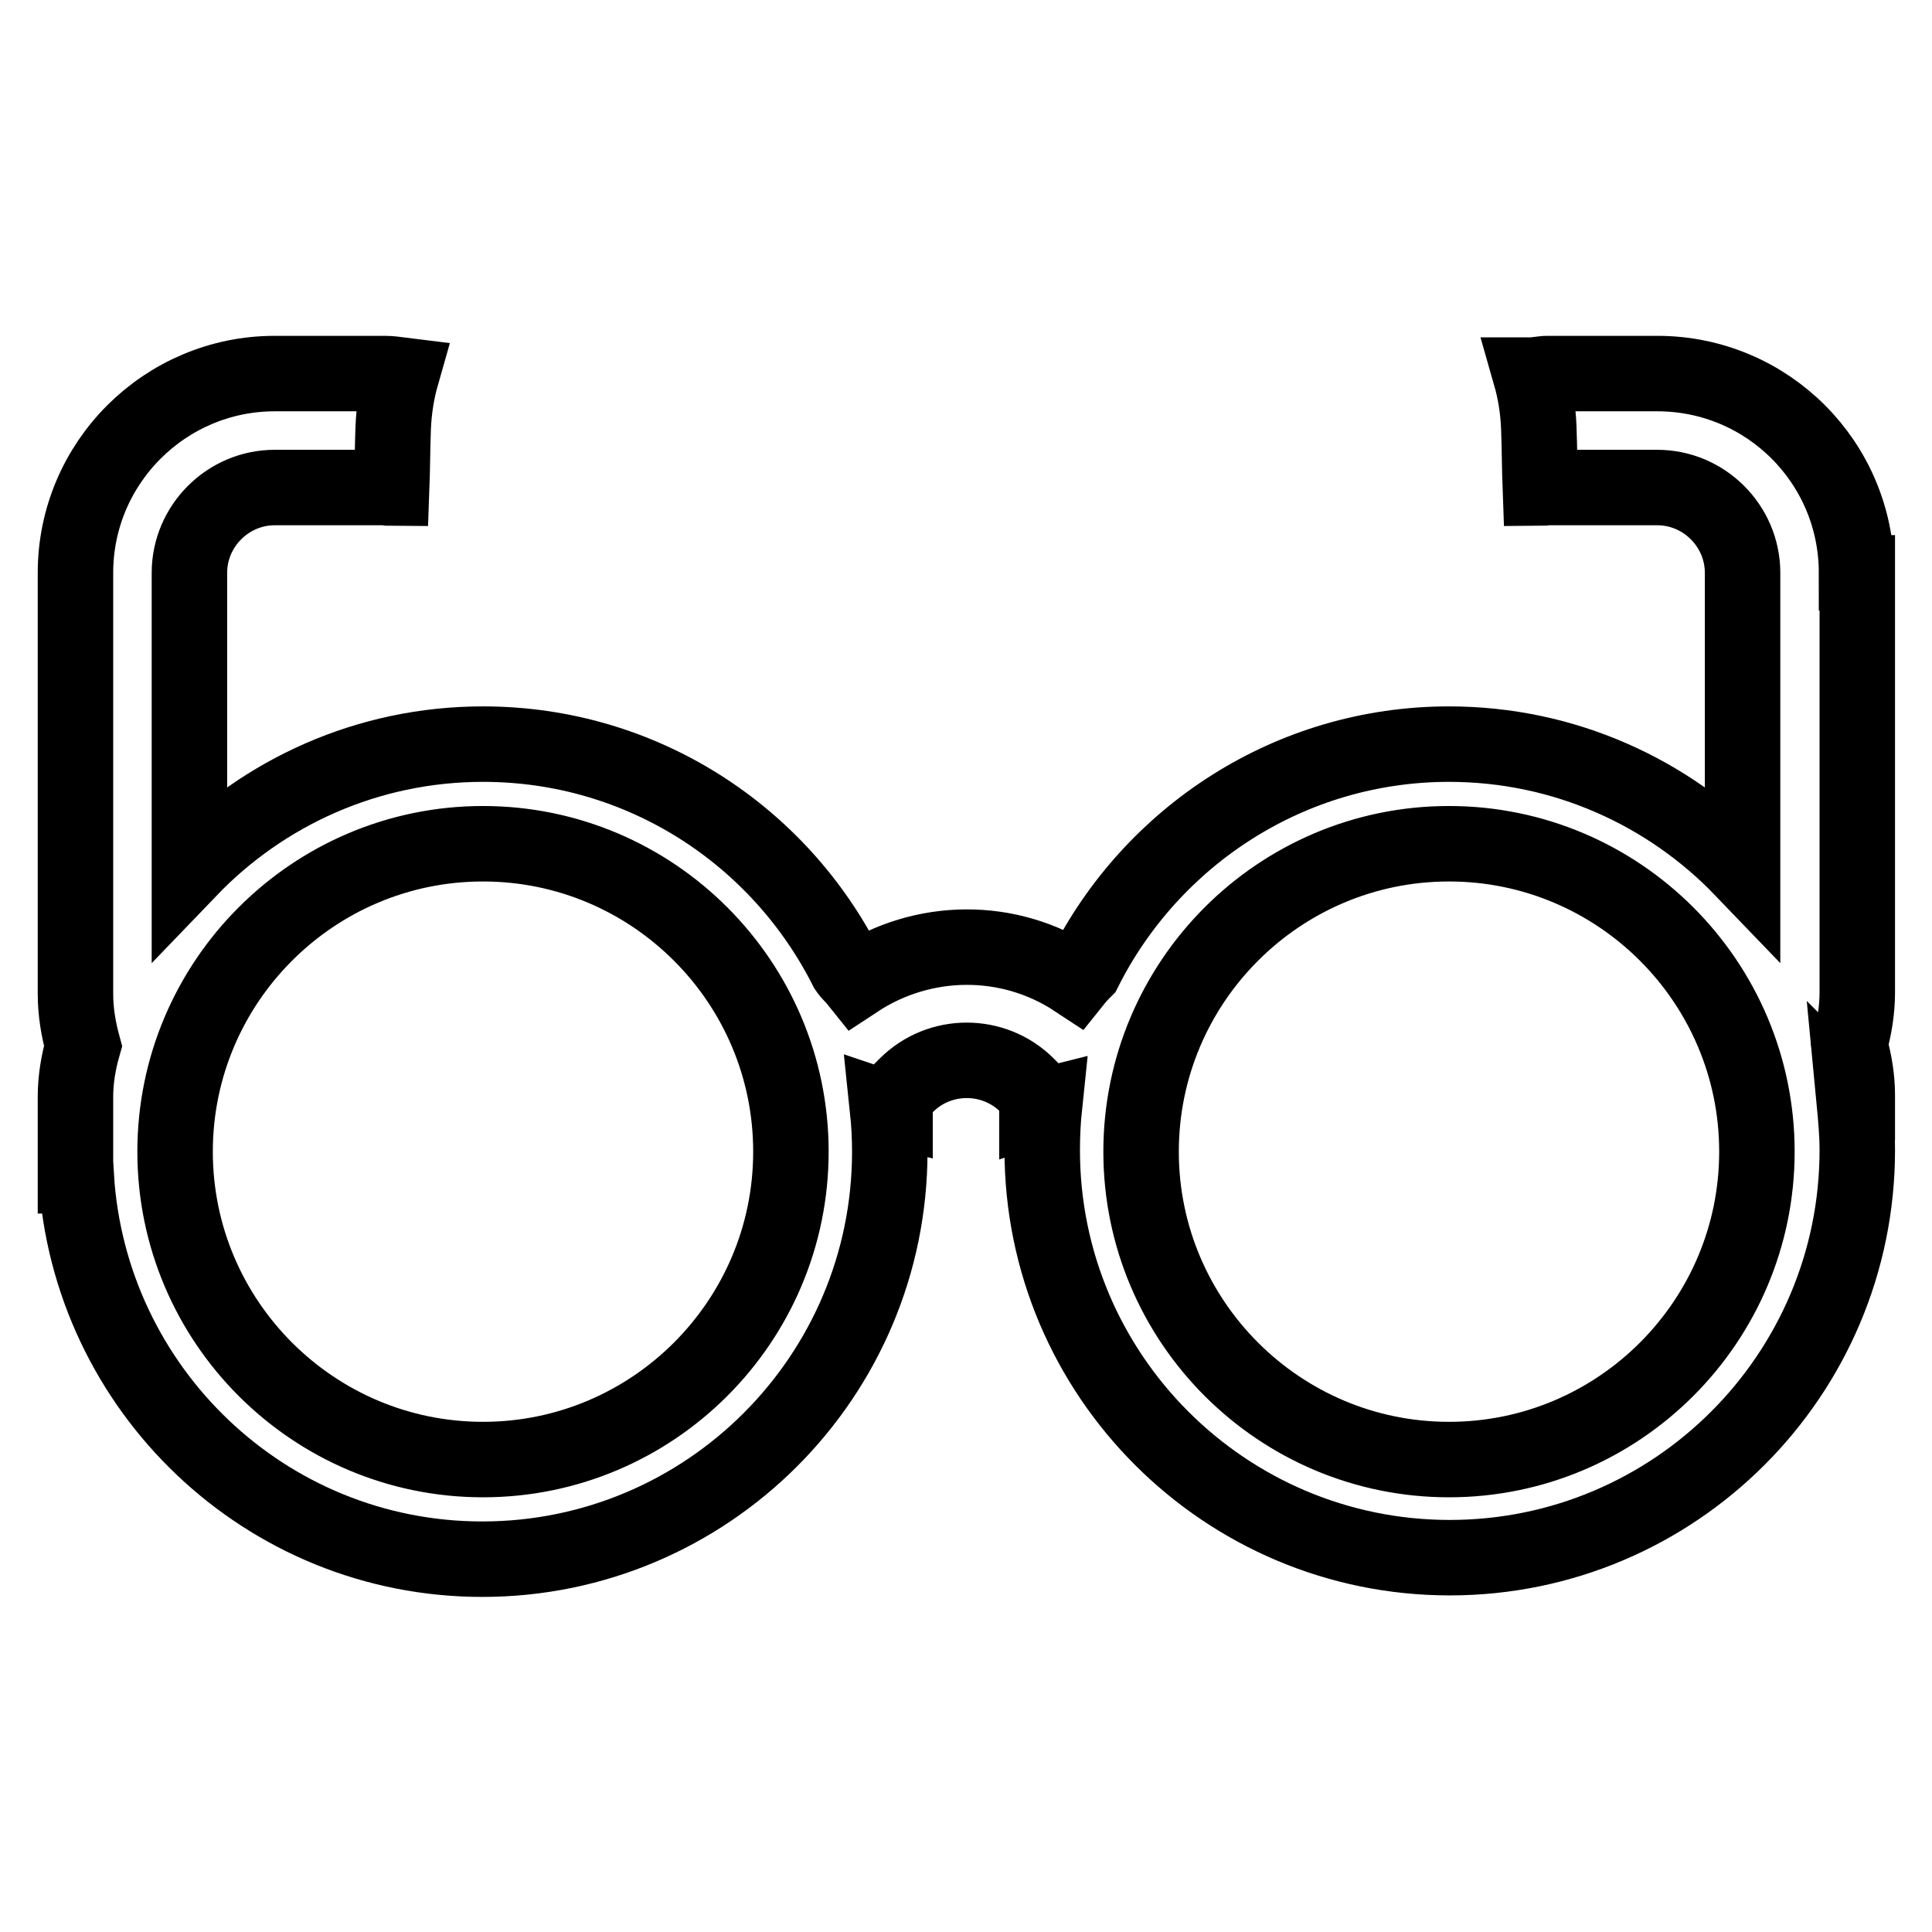 <?xml version="1.0" encoding="utf-8"?>
<!-- Svg Vector Icons : http://www.onlinewebfonts.com/icon -->
<!DOCTYPE svg PUBLIC "-//W3C//DTD SVG 1.1//EN" "http://www.w3.org/Graphics/SVG/1.1/DTD/svg11.dtd">
<svg version="1.1" xmlns="http://www.w3.org/2000/svg" xmlns:xlink="http://www.w3.org/1999/xlink" x="0px" y="0px" viewBox="0 0 256 256" enable-background="new 0 0 256 256" xml:space="preserve">
<g> <path stroke-width="10" fill-opacity="0" stroke="#000000"  d="M246,75.9L246,75.9c0-14.6-11.8-26.4-26.4-26.4h-14.5c-0.8,0-1.5,0.2-2.3,0.2c0.6,2.1,1,4.4,1.1,7 c0.1,2.7,0.1,5.3,0.2,8c0.3,0,0.6-0.1,1-0.1h14.5c6.2,0,11.3,5.1,11.3,11.3v39.3c-9.8-10.2-23.6-16.6-38.9-16.6 c-21.1,0-39.4,12.2-48.3,29.9c-0.4,0.4-0.8,0.8-1.2,1.3c-8.8-5.8-20.2-5.7-29,0.1c-0.4-0.5-0.9-0.9-1.3-1.5 c-8.9-17.7-27.1-29.8-48.2-29.8c-15.3,0-29.1,6.4-38.9,16.6V75.9c0-6.2,5.1-11.3,11.3-11.3h14.5c0.3,0,0.6,0.1,1,0.1 c0.1-2.7,0.1-5.3,0.2-8c0.1-2.5,0.5-4.9,1.1-7c-0.8-0.1-1.5-0.2-2.2-0.2H36.4C21.9,49.5,10,61.3,10,75.9v55.8c0,2.4,0.4,4.7,1,6.9 c-0.6,2.1-1,4.4-1,6.7v6.5c0,0.2,0,0.5,0,0.7c0,0.2,0,0.5,0,0.7v2.6c0,0,0.1,0,0.1,0c1.7,28.3,25.1,50.8,53.8,50.8 c29.8,0,54-24.2,54-54c0-1.9-0.1-3.8-0.3-5.7c0.3,0.1,0.6,0.1,1,0.2v-1.8l1.5-1.5c4.4-4.4,11.6-4.4,16,0l1.3,1.3c0,0,0,0.1,0,0.1 v1.5c0.3-0.1,0.6-0.1,1-0.2c-0.2,1.9-0.3,3.9-0.3,5.9c0,29.8,24.2,54,54,54c29.8,0,54-24.2,54-54c0-2.2-0.2-4.3-0.4-6.4 c0.1,0.1,0.3,0.1,0.4,0.1v-1c0-2.3-0.4-4.5-1-6.7c0.6-2.2,1-4.5,1-6.9V75.9z M64,193.4c-22.5,0-40.8-18.3-40.8-40.8 c0-22.5,18.3-40.8,40.8-40.8c22.5,0,40.8,18.3,40.8,40.8C104.8,175.1,86.5,193.4,64,193.4z M192,193.4c-22.5,0-40.8-18.3-40.8-40.8 c0-22.5,18.3-40.8,40.8-40.8c22.5,0,40.8,18.3,40.8,40.8C232.8,175.1,214.5,193.4,192,193.4z"/></g>
</svg>